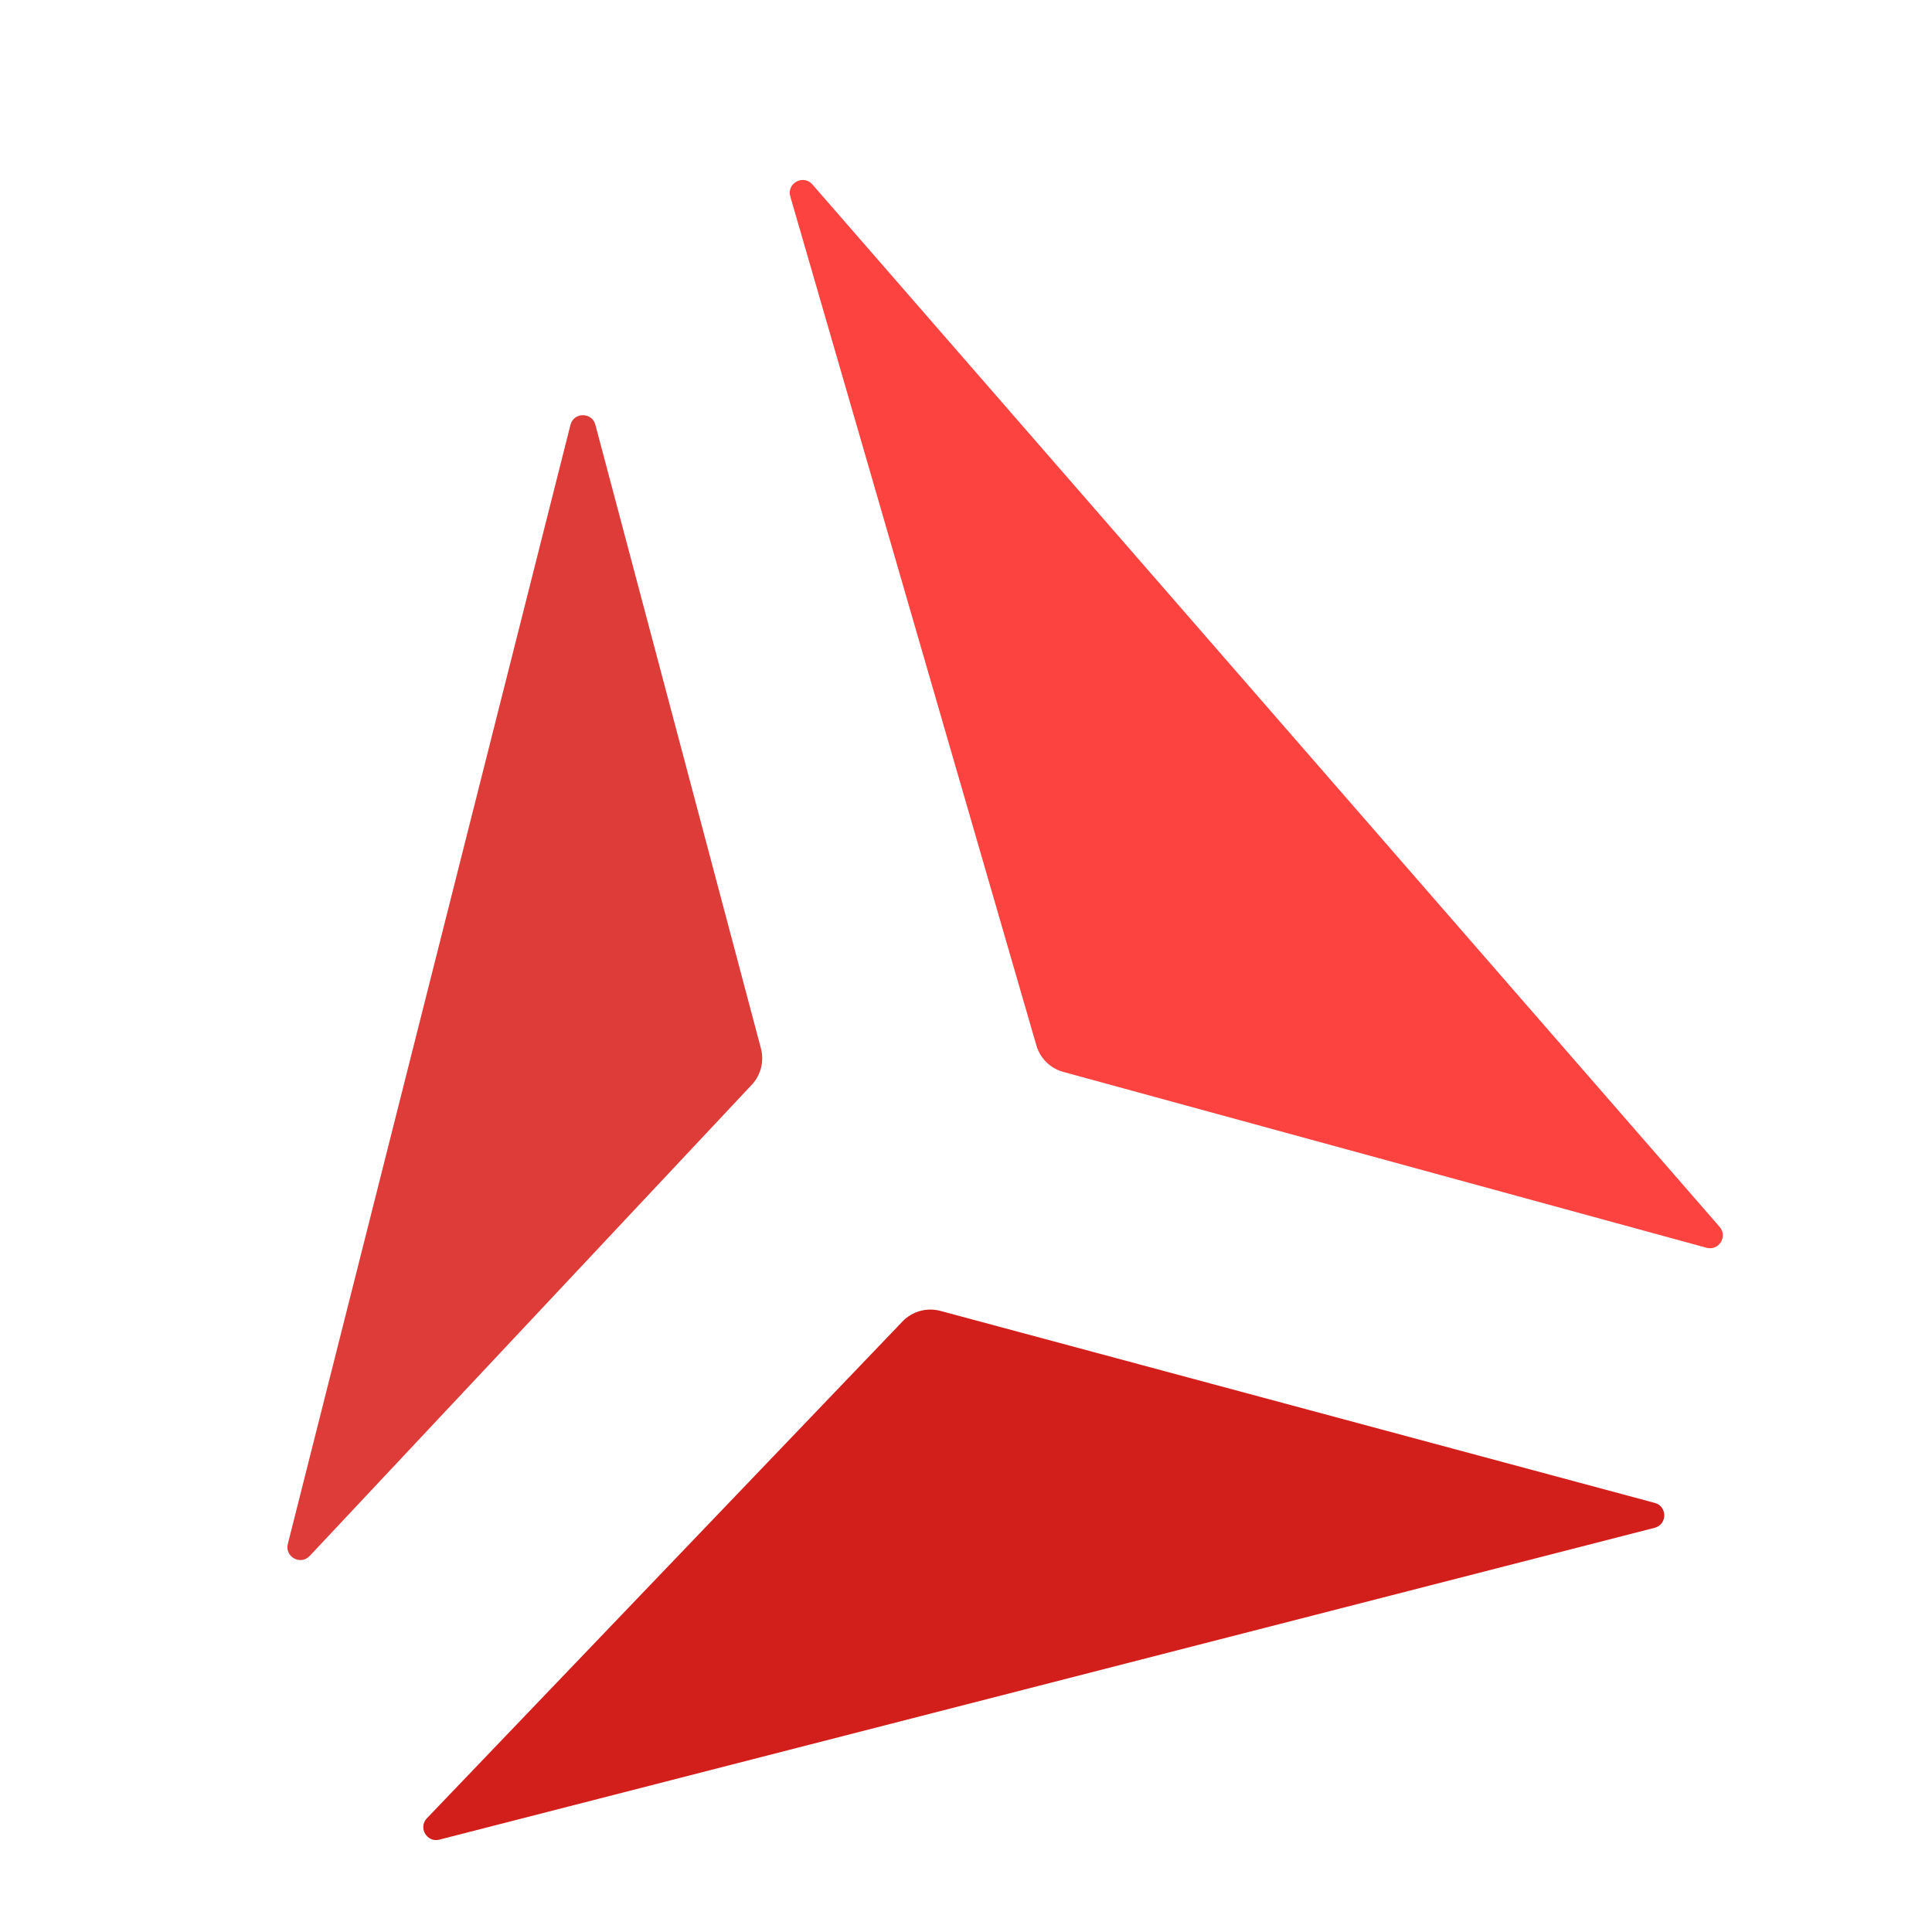 <svg width="1500" height="1500" viewBox="0 0 1500 1500" fill="none" xmlns="http://www.w3.org/2000/svg">
<path d="M630.744 143.212C623.71 135.131 610.613 142.271 613.596 152.561L804.647 811.652C807.556 821.685 815.474 829.483 825.55 832.238L1324.93 968.751C1334.47 971.361 1341.6 960.005 1335.11 952.54L630.744 143.212Z" fill="#FC433F"/>
<path d="M462.253 329.792C459.605 319.817 445.419 319.903 442.892 329.909L223.468 1198.73C220.94 1208.74 233.393 1215.55 240.456 1208.02L583.664 842.215C590.748 834.665 593.438 823.997 590.782 813.992L462.253 329.792Z" fill="#DD3C39"/>
<path d="M331.45 1411.69C324.493 1418.96 331.415 1430.79 341.159 1428.29L1284.62 1186.19C1294.58 1183.63 1294.66 1169.51 1284.73 1166.85L730.146 1017.78C719.562 1014.93 708.268 1018.09 700.689 1026L331.45 1411.69Z" fill="#D31F1B"/>
</svg>
